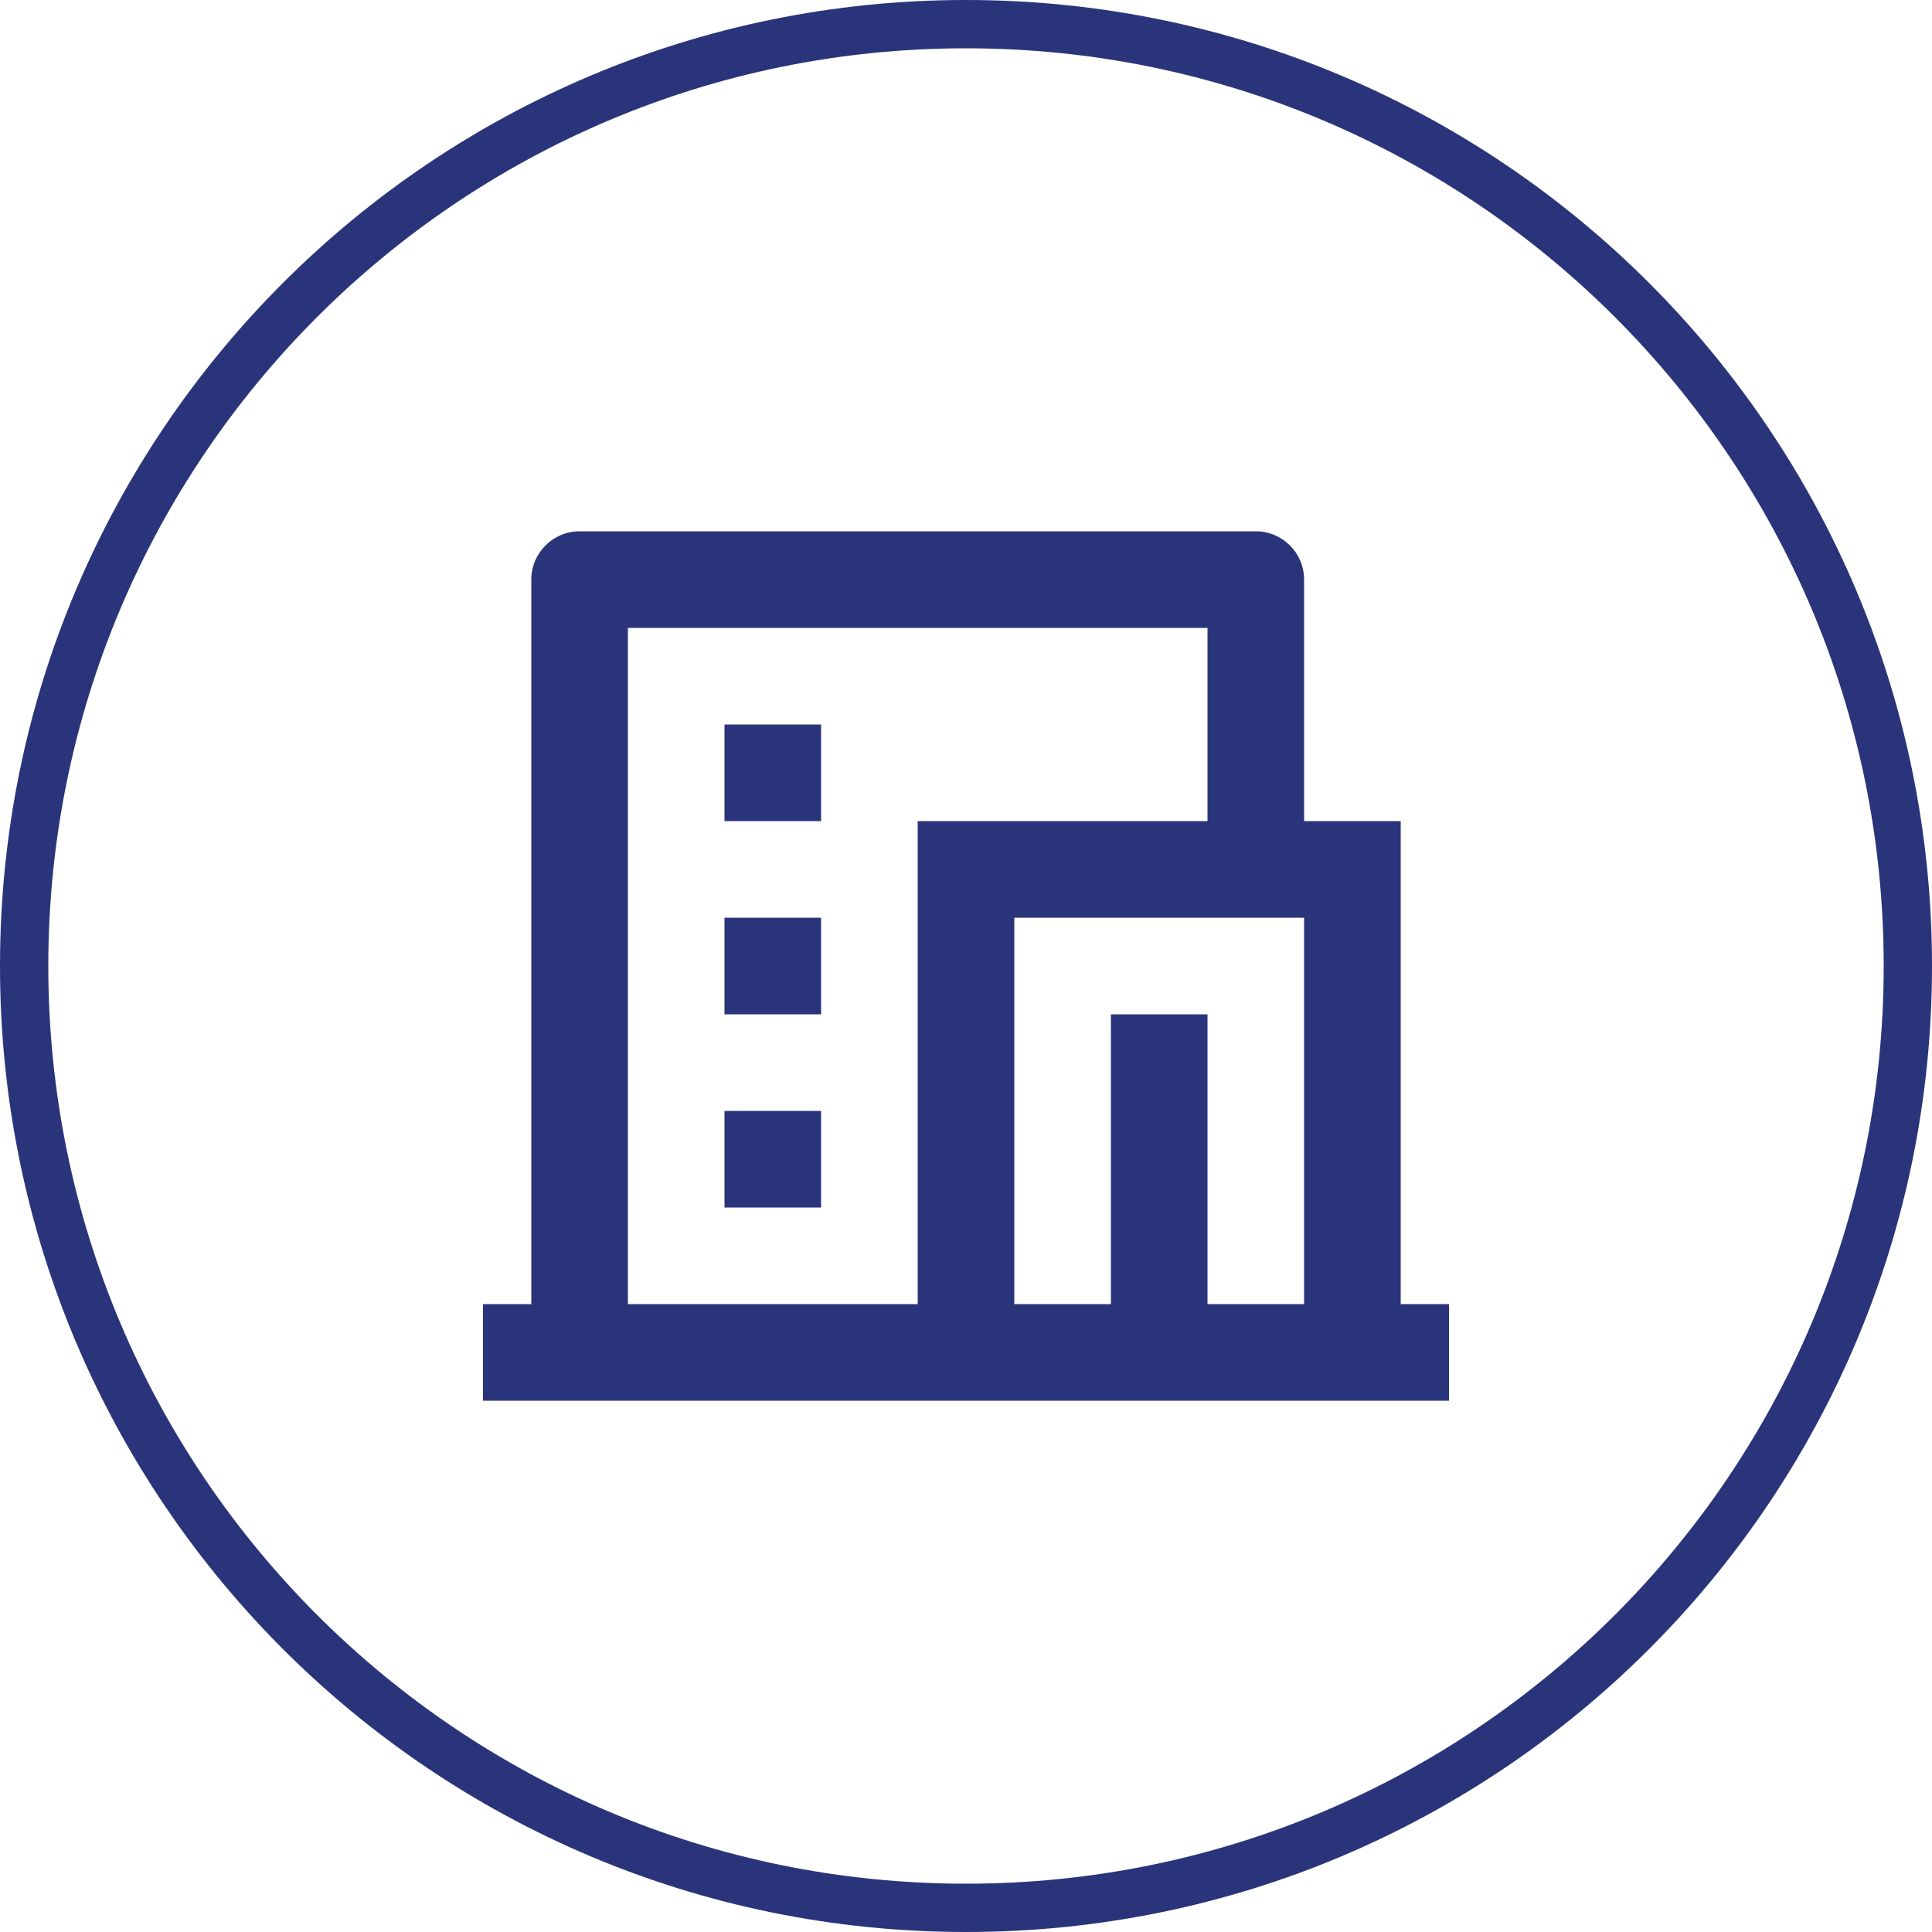 <svg width="40" height="40" viewBox="0 0 40 40" fill="none" xmlns="http://www.w3.org/2000/svg">
<path d="M0.5 20C0.5 9.23 9.23 0.5 20 0.5C30.77 0.5 39.5 9.23 39.5 20C39.5 30.77 30.77 39.5 20 39.5C9.23 39.5 0.5 30.77 0.5 20Z" stroke="#2A347B"/>
<path fill-rule="evenodd" clip-rule="evenodd" d="M26 11C26.552 11 27 11.448 27 12V17H29V27H30V29H10V27H11V12C11 11.448 11.448 11 12 11H26ZM27 19H21V27H23V21H25V27H27V19ZM25 13H13V27H19V17H25V13ZM17 23V25H15V23H17ZM17 19V21H15V19H17ZM17 15V17H15V15H17Z" fill="#2A347B"/>
</svg>

